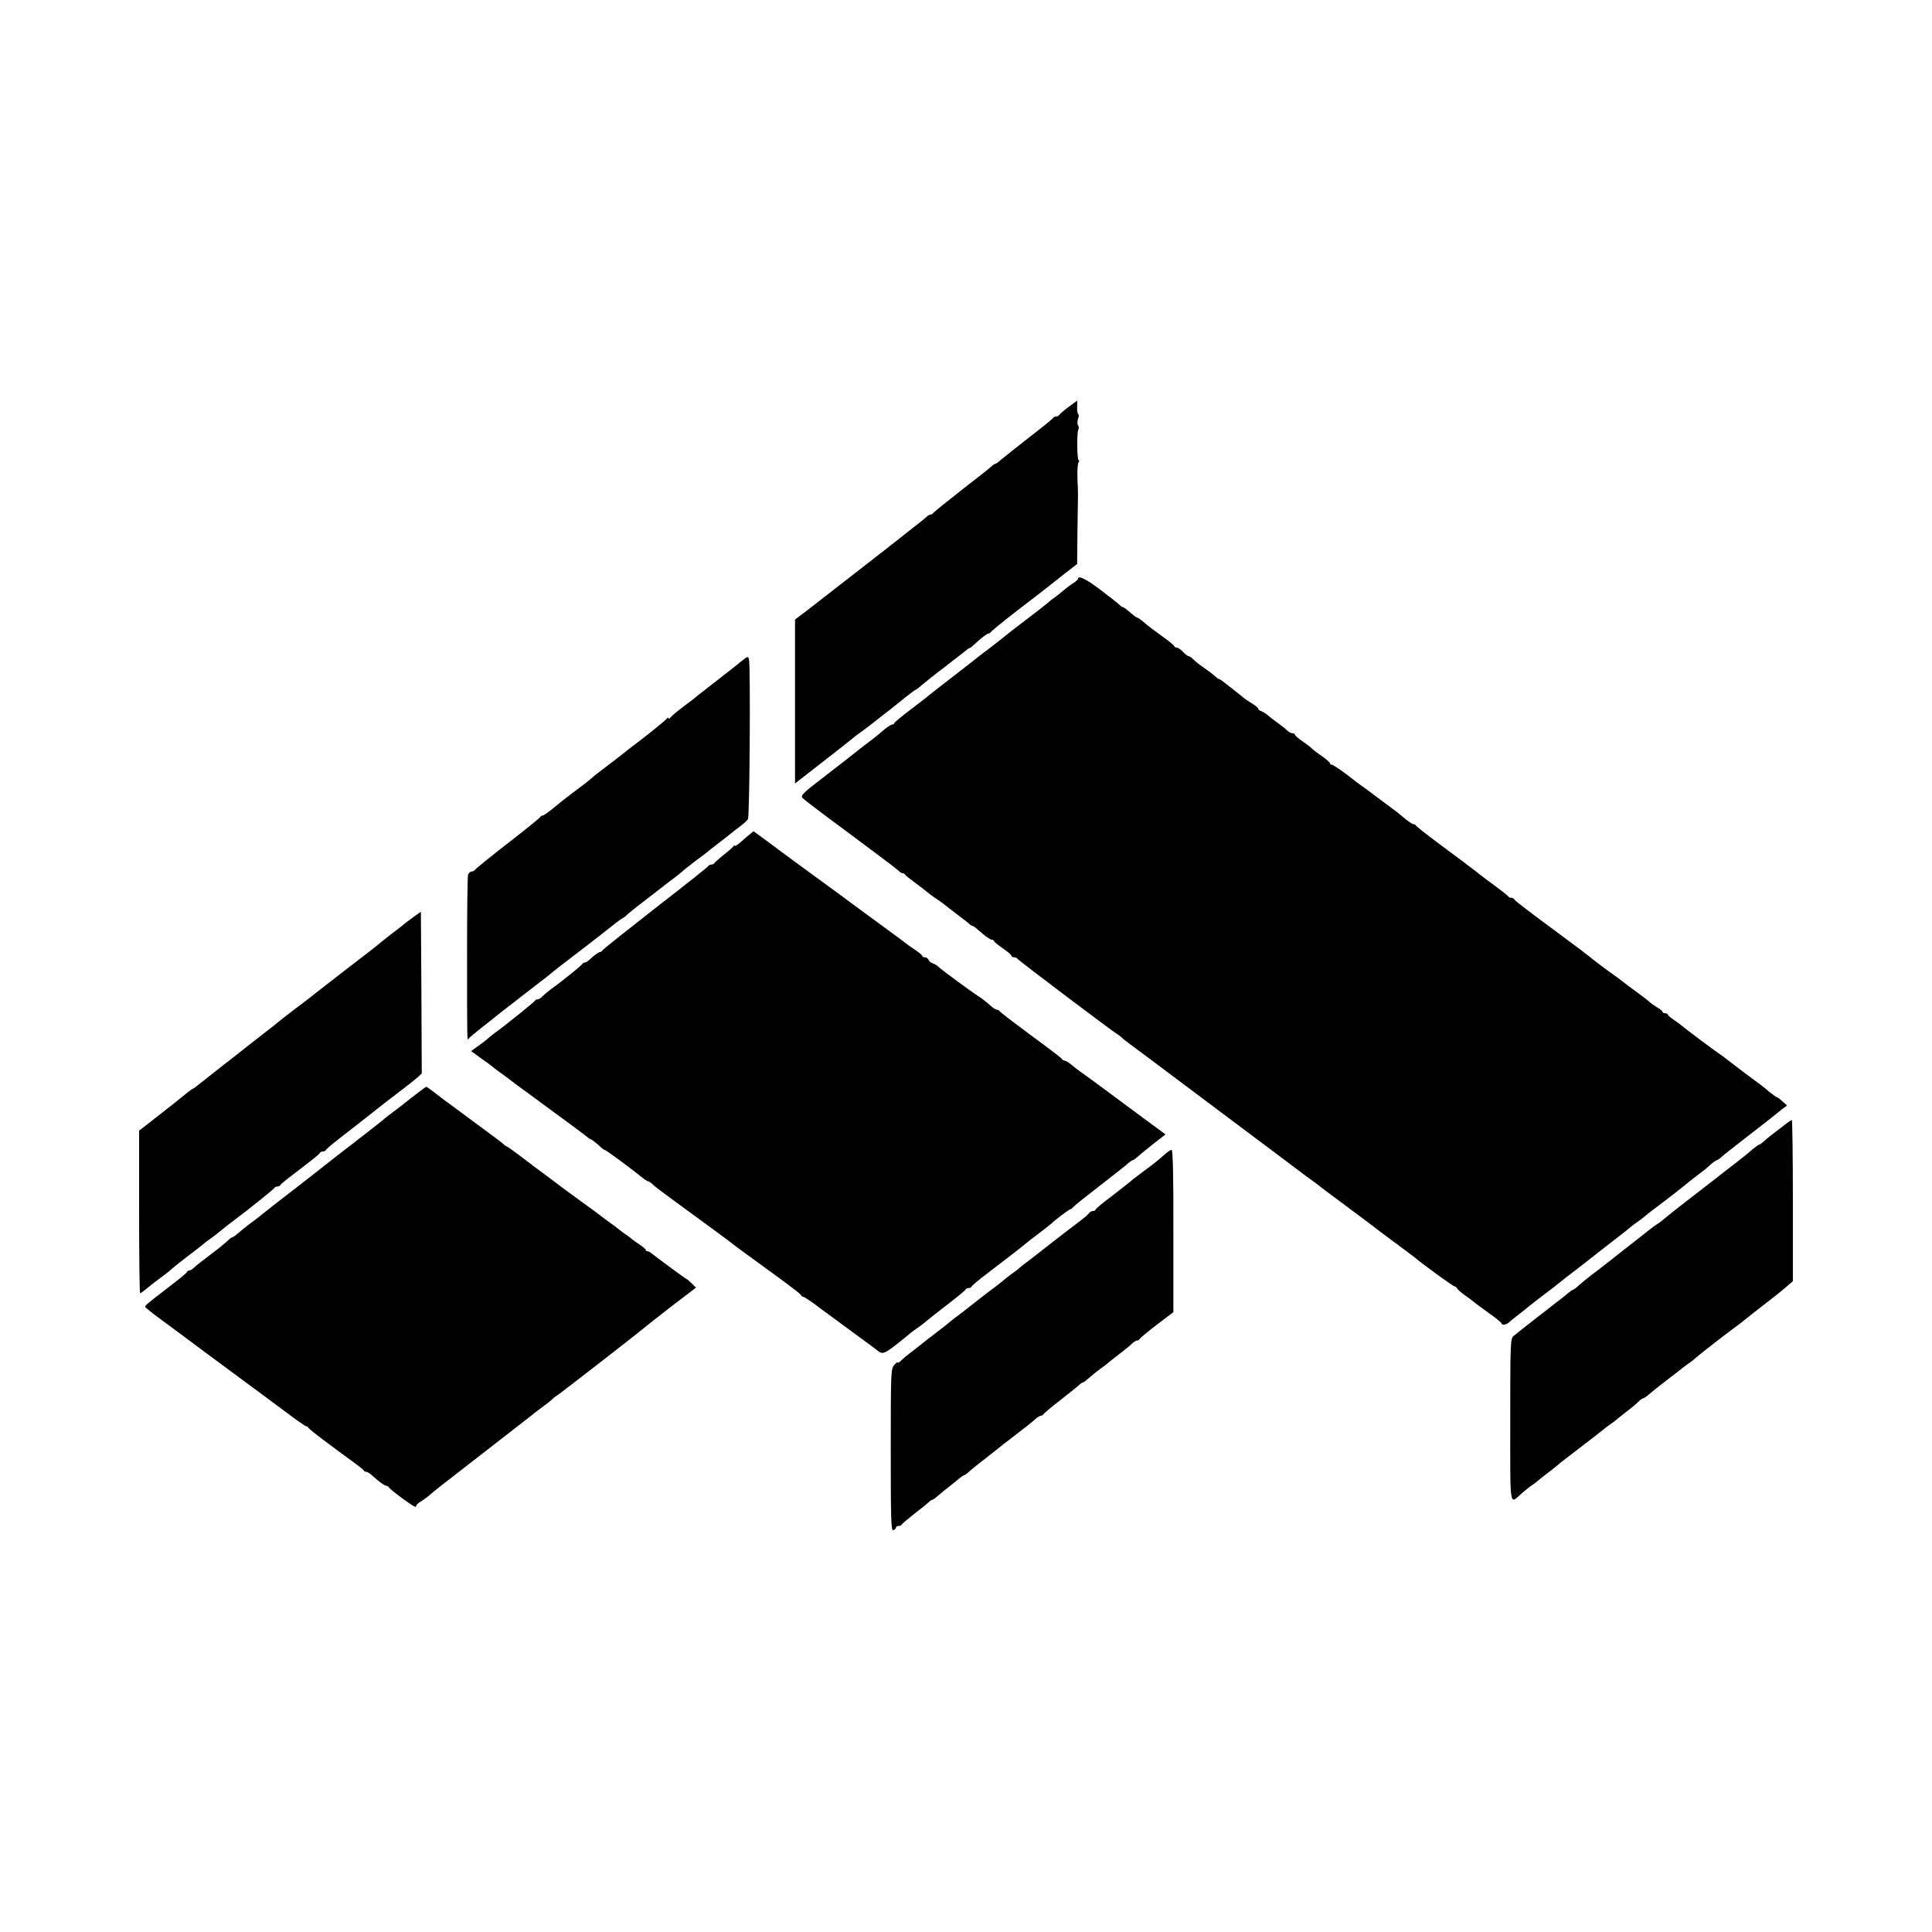 <?xml version="1.0" standalone="no"?>
<!DOCTYPE svg PUBLIC "-//W3C//DTD SVG 20010904//EN"
 "http://www.w3.org/TR/2001/REC-SVG-20010904/DTD/svg10.dtd">
<svg version="1.0" xmlns="http://www.w3.org/2000/svg"
 width="1104pt" height="1104pt" viewBox="0 0 1104 1104"
 preserveAspectRatio="xMidYMid meet">
<g transform="translate(0,1104) scale(0.1,-0.1)"
fill="#000000" stroke="none">
<path d="M6104 8713 c-27 -20 -50 -41 -52 -45 -2 -4 -10 -8 -17 -8 -7 0 -15
-4 -17 -8 -1 -4 -64 -55 -138 -112 -74 -58 -146 -115 -160 -127 -14 -13 -28
-23 -32 -23 -3 0 -13 -6 -20 -13 -7 -7 -85 -69 -173 -137 -88 -69 -161 -128
-163 -132 -2 -5 -8 -8 -14 -8 -5 0 -15 -6 -22 -12 -14 -13 -30 -26 -116 -93
-25 -20 -55 -43 -67 -53 -11 -9 -35 -27 -51 -40 -57 -44 -377 -293 -392 -305
-9 -7 -41 -32 -71 -55 l-56 -42 0 -469 0 -468 159 124 c88 68 165 129 173 136
7 6 23 19 35 27 12 8 48 35 80 60 31 25 75 59 96 75 21 17 62 49 91 73 29 23
55 42 58 42 2 0 17 11 32 25 16 13 75 61 133 105 58 45 112 87 120 93 8 7 18
14 23 15 4 1 15 10 25 20 37 35 72 62 81 62 5 0 11 4 13 8 2 5 68 59 148 121
80 61 159 122 175 135 17 13 62 49 100 79 l70 54 2 194 c2 107 3 199 3 204 0
6 -1 46 -3 90 -2 44 1 86 6 93 5 6 5 12 1 12 -10 0 -11 160 -2 176 4 5 3 16
-2 24 -4 7 -4 24 0 36 5 13 6 25 1 28 -4 3 -7 21 -6 40 1 20 1 36 0 36 -1 0
-24 -17 -51 -37z"/>
<path d="M6160 7732 c0 -4 -12 -15 -27 -24 -16 -10 -40 -28 -55 -41 -15 -13
-39 -32 -54 -43 -15 -10 -34 -26 -43 -34 -9 -8 -64 -51 -121 -94 -58 -44 -107
-82 -110 -85 -3 -3 -43 -35 -90 -71 -47 -35 -92 -70 -100 -77 -25 -20 -175
-136 -210 -163 -18 -14 -38 -30 -44 -35 -6 -6 -53 -42 -103 -80 -51 -39 -93
-73 -93 -77 0 -5 -5 -8 -11 -8 -6 0 -26 -12 -44 -27 -43 -37 -63 -53 -110 -88
-22 -17 -45 -34 -51 -40 -6 -5 -81 -64 -167 -130 -146 -112 -155 -121 -139
-137 14 -13 111 -87 271 -205 13 -10 65 -49 115 -86 50 -38 104 -78 120 -90
16 -12 35 -28 42 -34 7 -7 17 -13 22 -13 6 0 12 -3 14 -8 2 -4 28 -25 58 -47
30 -22 61 -46 69 -53 8 -7 26 -21 40 -30 30 -20 33 -21 87 -64 23 -18 54 -42
69 -53 16 -11 34 -26 41 -32 7 -7 15 -13 19 -13 3 0 11 -5 18 -10 7 -6 28 -24
47 -40 19 -16 41 -30 48 -30 6 0 12 -3 12 -7 0 -5 23 -23 50 -42 28 -19 50
-38 50 -43 0 -4 6 -8 14 -8 8 0 16 -3 18 -7 3 -8 556 -425 572 -432 4 -2 16
-11 26 -20 9 -9 30 -25 45 -36 16 -11 160 -119 321 -240 161 -121 305 -229
320 -240 69 -51 340 -255 349 -262 6 -5 26 -19 45 -33 19 -13 37 -27 40 -30 3
-3 75 -57 160 -120 85 -63 157 -117 160 -120 3 -3 57 -43 120 -90 63 -47 117
-87 120 -90 18 -18 212 -160 220 -160 5 0 13 -6 17 -13 4 -8 24 -24 43 -38 19
-13 39 -28 46 -34 6 -5 45 -35 87 -65 43 -30 77 -58 77 -62 0 -12 27 -9 42 5
7 7 33 28 58 47 25 19 47 37 50 40 3 3 43 34 90 70 47 35 90 69 97 75 18 15
31 25 103 80 36 28 70 55 77 60 19 15 31 25 128 100 50 38 95 74 101 80 6 5
22 17 34 25 12 8 32 23 43 33 12 11 65 51 117 90 52 40 102 79 111 87 9 8 37
31 63 50 26 19 62 47 78 63 17 15 34 27 38 27 3 0 15 8 26 18 10 10 80 64 154
122 74 57 142 110 150 117 8 7 28 23 43 35 l29 21 -26 23 c-14 13 -28 24 -32
24 -3 0 -23 14 -43 30 -20 17 -40 34 -46 38 -34 24 -211 158 -215 162 -3 3
-12 10 -21 15 -22 14 -213 157 -219 164 -3 3 -22 17 -42 31 -21 14 -38 28 -38
33 0 4 -7 7 -15 7 -8 0 -15 4 -15 8 0 4 -13 16 -30 25 -16 10 -35 23 -42 30
-7 7 -42 34 -78 60 -36 27 -72 53 -80 60 -8 7 -49 37 -90 66 -41 30 -82 61
-90 69 -8 7 -87 67 -175 132 -88 65 -165 122 -170 127 -6 4 -28 21 -50 38 -22
16 -41 33 -43 37 -2 4 -10 8 -17 8 -7 0 -15 3 -17 8 -1 4 -37 32 -78 62 -41
30 -77 57 -80 60 -3 3 -23 18 -45 35 -22 16 -44 33 -50 38 -5 4 -68 51 -140
104 -71 53 -131 100 -133 105 -2 4 -8 8 -14 8 -6 0 -27 14 -47 30 -20 17 -41
34 -46 38 -6 4 -46 34 -90 67 -44 33 -89 67 -101 75 -12 8 -56 41 -97 73 -41
31 -80 57 -86 57 -6 0 -11 4 -11 8 0 5 -21 24 -47 42 -27 18 -52 38 -58 44 -5
6 -29 24 -52 40 -24 16 -43 33 -43 37 0 5 -7 9 -15 9 -8 0 -22 8 -32 18 -10
10 -34 29 -53 42 -19 14 -44 32 -54 42 -11 10 -28 20 -38 24 -10 3 -18 9 -18
14 0 5 -17 19 -37 31 -21 13 -40 26 -43 29 -3 3 -30 24 -60 48 -30 23 -60 46
-67 52 -7 5 -15 10 -18 10 -3 0 -15 9 -27 20 -12 11 -40 32 -62 47 -23 15 -48
36 -57 45 -9 10 -21 18 -26 18 -5 0 -20 11 -33 25 -13 14 -29 25 -37 25 -7 0
-13 4 -13 8 0 4 -32 30 -70 57 -39 28 -85 62 -102 78 -17 15 -35 27 -38 27 -4
0 -23 13 -41 30 -19 16 -37 30 -41 30 -4 0 -13 6 -21 14 -8 8 -56 46 -108 85
-84 64 -129 85 -129 63z"/>
<path d="M4233 7259 c-22 -19 -85 -68 -138 -109 -53 -41 -102 -80 -109 -85 -6
-6 -40 -33 -76 -59 -36 -27 -71 -56 -77 -64 -7 -9 -13 -12 -13 -6 0 5 -4 4 -8
-1 -7 -10 -118 -100 -192 -155 -19 -14 -45 -34 -59 -46 -14 -11 -57 -45 -96
-74 -38 -29 -77 -59 -85 -67 -14 -13 -49 -40 -120 -93 -19 -14 -60 -46 -91
-72 -32 -27 -62 -48 -68 -48 -5 0 -11 -4 -13 -8 -1 -4 -86 -73 -188 -152 -102
-79 -186 -148 -188 -152 -2 -4 -10 -8 -17 -8 -7 0 -16 -8 -20 -17 -4 -10 -6
-211 -6 -448 0 -528 0 -502 9 -490 4 6 39 35 77 65 39 30 75 59 82 65 7 5 18
15 25 20 41 32 153 118 213 165 39 29 72 56 75 59 3 3 52 42 110 86 58 44 128
98 156 120 103 82 127 100 143 109 9 5 18 12 21 16 3 4 52 44 110 88 58 45
110 85 115 89 6 5 28 22 50 38 22 17 45 35 50 41 6 5 37 30 70 55 33 24 62 46
65 49 3 3 34 28 70 55 36 28 67 52 70 55 3 3 23 18 45 35 22 16 44 36 49 44
10 16 15 872 6 912 -5 21 -6 20 -47 -12z"/>
<path d="M4280 6269 c-14 -11 -37 -32 -52 -45 -16 -13 -28 -21 -28 -17 0 5 -4
3 -8 -2 -4 -6 -29 -29 -57 -50 -27 -22 -51 -43 -53 -47 -2 -5 -10 -8 -17 -8
-7 0 -15 -4 -17 -8 -1 -5 -138 -113 -303 -241 -165 -129 -301 -237 -303 -242
-2 -5 -8 -9 -13 -9 -8 0 -35 -20 -64 -47 -8 -7 -18 -13 -23 -13 -6 0 -12 -4
-14 -8 -3 -8 -125 -106 -183 -147 -15 -11 -35 -28 -44 -37 -8 -10 -21 -18 -27
-18 -7 0 -14 -3 -16 -7 -3 -8 -175 -146 -234 -188 -15 -11 -32 -25 -38 -31 -6
-6 -30 -24 -52 -40 l-42 -30 55 -40 c31 -21 61 -44 67 -49 6 -6 27 -22 46 -35
19 -14 42 -30 50 -37 8 -7 62 -47 120 -89 217 -159 306 -225 323 -239 9 -8 19
-15 22 -15 5 0 37 -25 60 -47 8 -7 16 -13 19 -13 7 0 148 -104 211 -155 17
-14 34 -25 38 -25 4 0 18 -9 30 -21 12 -11 58 -46 102 -78 219 -160 331 -242
345 -254 8 -7 49 -37 90 -67 41 -30 79 -57 85 -62 5 -4 35 -26 65 -47 30 -22
60 -44 65 -48 6 -4 28 -21 50 -38 22 -16 42 -33 43 -37 2 -4 8 -8 12 -8 5 0
49 -29 97 -66 99 -73 94 -69 223 -164 52 -38 100 -73 105 -78 27 -22 38 -18
107 35 40 32 78 62 84 68 6 5 22 17 34 25 12 8 28 20 34 25 6 6 63 51 126 100
63 48 117 92 118 97 2 4 10 8 17 8 7 0 15 3 17 8 3 7 42 40 98 82 78 59 196
150 210 163 8 7 44 35 80 62 36 27 67 52 70 55 14 15 99 80 106 80 4 0 12 6
18 14 6 7 72 60 146 117 74 57 146 114 160 126 14 13 28 23 32 23 3 0 13 6 20
13 7 7 48 40 90 74 l78 61 -128 94 c-174 130 -332 246 -361 266 -13 9 -36 27
-51 40 -15 12 -32 22 -38 22 -6 0 -12 4 -14 9 -1 4 -82 66 -178 136 -96 71
-176 132 -178 137 -2 4 -9 8 -15 8 -7 0 -26 12 -42 28 -17 15 -40 33 -50 40
-55 35 -222 158 -243 178 -6 7 -21 15 -31 19 -11 3 -22 12 -25 20 -3 8 -12 15
-21 15 -8 0 -15 3 -15 8 0 4 -17 18 -37 32 -21 14 -45 30 -53 37 -8 7 -62 47
-120 89 -58 42 -141 104 -185 136 -44 33 -114 84 -155 114 -41 30 -79 58 -85
62 -5 4 -53 39 -105 77 -52 38 -99 73 -105 78 -15 11 -118 87 -119 87 -1 -1
-12 -10 -26 -21z"/>
<path d="M2360 5798 c-25 -18 -52 -39 -60 -46 -8 -7 -40 -31 -70 -54 -30 -24
-60 -47 -66 -53 -6 -5 -26 -21 -44 -35 -40 -30 -263 -203 -305 -236 -37 -30
-31 -25 -135 -104 -47 -36 -87 -67 -90 -70 -3 -3 -45 -37 -95 -75 -49 -39 -97
-75 -105 -82 -8 -7 -64 -51 -125 -98 -60 -47 -120 -94 -132 -104 -13 -11 -27
-21 -32 -23 -5 -1 -26 -18 -47 -35 -22 -18 -88 -71 -149 -118 l-110 -86 0
-465 c0 -255 2 -464 6 -464 3 0 23 15 45 33 21 18 57 45 79 61 22 16 45 34 50
40 6 6 44 36 85 68 41 31 85 65 97 75 11 10 31 25 43 33 20 14 29 21 77 60 10
9 36 29 58 45 87 65 230 180 233 187 2 4 10 8 17 8 7 0 15 3 17 8 2 6 27 26
123 99 75 58 101 79 103 85 2 5 10 8 17 8 7 0 15 4 17 8 2 5 34 33 73 63 38
30 106 82 150 117 104 82 97 77 195 152 47 35 95 74 108 85 l22 21 -2 462 -3
462 -45 -32z"/>
<path d="M2352 4768 c-43 -35 -91 -72 -107 -83 -15 -11 -32 -25 -39 -30 -6 -6
-42 -35 -81 -65 -38 -30 -74 -58 -80 -62 -5 -5 -28 -22 -50 -39 -22 -17 -53
-41 -70 -54 -105 -83 -247 -194 -275 -215 -28 -21 -119 -92 -170 -133 -8 -7
-33 -26 -55 -42 -22 -17 -51 -40 -65 -52 -14 -13 -28 -23 -32 -23 -4 0 -15 -8
-25 -18 -10 -10 -47 -41 -83 -68 -73 -55 -96 -73 -115 -91 -8 -7 -18 -13 -23
-13 -6 0 -12 -4 -14 -9 -1 -5 -50 -45 -108 -89 -126 -97 -130 -101 -130 -110
1 -4 38 -34 83 -67 45 -33 87 -64 92 -68 13 -10 332 -247 437 -324 44 -32 128
-95 189 -140 60 -46 114 -83 118 -83 5 0 11 -4 13 -8 2 -5 39 -35 83 -68 44
-32 84 -63 90 -67 5 -4 39 -29 75 -55 36 -26 67 -50 68 -54 2 -5 8 -8 13 -8 6
0 15 -5 22 -10 7 -6 28 -24 47 -40 19 -16 40 -30 47 -30 6 0 13 -4 15 -9 4
-11 139 -111 150 -111 5 0 8 4 8 8 0 4 12 15 28 24 15 10 39 27 53 40 15 13
41 34 59 48 73 56 506 393 525 408 11 9 38 30 60 46 22 16 45 34 50 40 6 6 18
16 27 21 17 10 465 358 505 392 11 10 82 65 155 122 l135 103 -24 24 c-13 13
-26 24 -28 24 -4 0 -167 120 -198 145 -9 8 -22 15 -27 15 -6 0 -10 3 -10 8 0
4 -17 18 -38 32 -20 14 -39 27 -42 30 -3 3 -21 17 -40 30 -19 13 -37 27 -40
30 -3 3 -21 17 -40 30 -19 14 -42 30 -50 37 -8 7 -64 48 -125 92 -60 44 -114
84 -120 88 -13 11 -96 73 -131 98 -15 11 -58 44 -96 73 -38 28 -71 52 -74 52
-3 0 -11 6 -18 13 -7 6 -24 20 -37 29 -13 10 -76 56 -139 103 -63 47 -126 93
-139 103 -14 9 -46 34 -73 55 -26 20 -49 37 -52 37 -2 0 -40 -28 -84 -62z"/>
<path d="M10194 4609 c-22 -17 -52 -40 -68 -52 -16 -12 -37 -30 -47 -39 -11
-10 -22 -18 -25 -18 -4 0 -21 -12 -39 -27 -43 -37 -41 -36 -270 -213 -110 -85
-205 -159 -211 -165 -25 -21 -52 -43 -66 -51 -9 -5 -31 -21 -49 -36 -19 -15
-83 -66 -144 -113 -60 -48 -117 -92 -125 -98 -8 -7 -33 -26 -55 -42 -22 -17
-53 -42 -70 -57 -16 -16 -33 -28 -36 -28 -3 0 -15 -8 -27 -18 -11 -10 -33 -27
-47 -38 -14 -10 -38 -29 -53 -41 -15 -11 -65 -51 -112 -87 -47 -37 -93 -73
-102 -81 -17 -14 -18 -49 -18 -480 0 -519 -6 -482 66 -418 18 15 42 35 54 43
12 8 28 20 34 25 6 6 31 26 56 45 25 19 52 40 60 47 8 8 62 50 120 94 58 44
117 90 132 102 14 12 36 29 48 37 13 8 28 20 34 25 6 6 31 26 56 45 25 19 56
44 69 57 13 13 27 23 31 23 4 0 16 8 28 18 42 36 59 49 141 112 46 36 90 70
99 75 8 6 23 17 32 26 17 16 204 161 244 189 11 8 26 19 32 25 6 5 55 44 108
85 54 41 114 89 134 107 l37 32 0 460 c0 254 -3 461 -6 461 -3 0 -24 -14 -45
-31z"/>
<path d="M6654 4442 c-42 -37 -61 -52 -126 -100 -30 -22 -61 -46 -69 -54 -8
-7 -56 -44 -106 -83 -51 -38 -93 -73 -93 -77 0 -5 -7 -8 -15 -8 -7 0 -18 -6
-22 -12 -4 -7 -30 -30 -58 -50 -59 -45 -88 -67 -169 -130 -34 -27 -65 -51 -71
-56 -70 -53 -101 -77 -105 -82 -3 -3 -21 -17 -40 -30 -19 -14 -42 -32 -51 -40
-9 -8 -29 -24 -44 -35 -16 -11 -65 -49 -111 -85 -45 -36 -94 -74 -110 -85 -15
-11 -32 -25 -38 -30 -6 -6 -40 -33 -76 -60 -36 -27 -79 -61 -96 -75 -18 -14
-44 -34 -58 -45 -15 -11 -36 -29 -46 -39 -11 -11 -20 -16 -20 -11 0 4 -9 -2
-20 -15 -19 -22 -20 -37 -20 -486 0 -408 2 -463 15 -458 8 4 15 10 15 15 0 5
6 9 14 9 8 0 16 3 18 8 2 4 35 32 73 62 39 30 76 60 83 67 7 7 16 13 20 13 4
0 21 13 38 28 17 15 46 38 64 52 18 14 42 33 53 43 11 9 23 17 26 17 3 0 17
10 31 23 14 12 54 45 90 72 36 28 70 55 76 60 7 6 35 28 64 50 85 65 134 104
151 120 9 8 21 15 27 15 5 0 12 4 14 8 2 5 46 42 98 82 52 41 101 80 108 87 7
7 16 13 20 13 4 0 23 15 43 33 20 17 47 39 59 47 12 8 28 20 34 25 6 6 31 26
56 45 61 47 80 63 95 78 8 6 18 12 23 12 6 0 12 4 14 9 2 4 46 41 98 81 l95
72 0 464 c1 314 -3 464 -10 464 -5 0 -24 -13 -41 -28z"/>
</g>
</svg>
